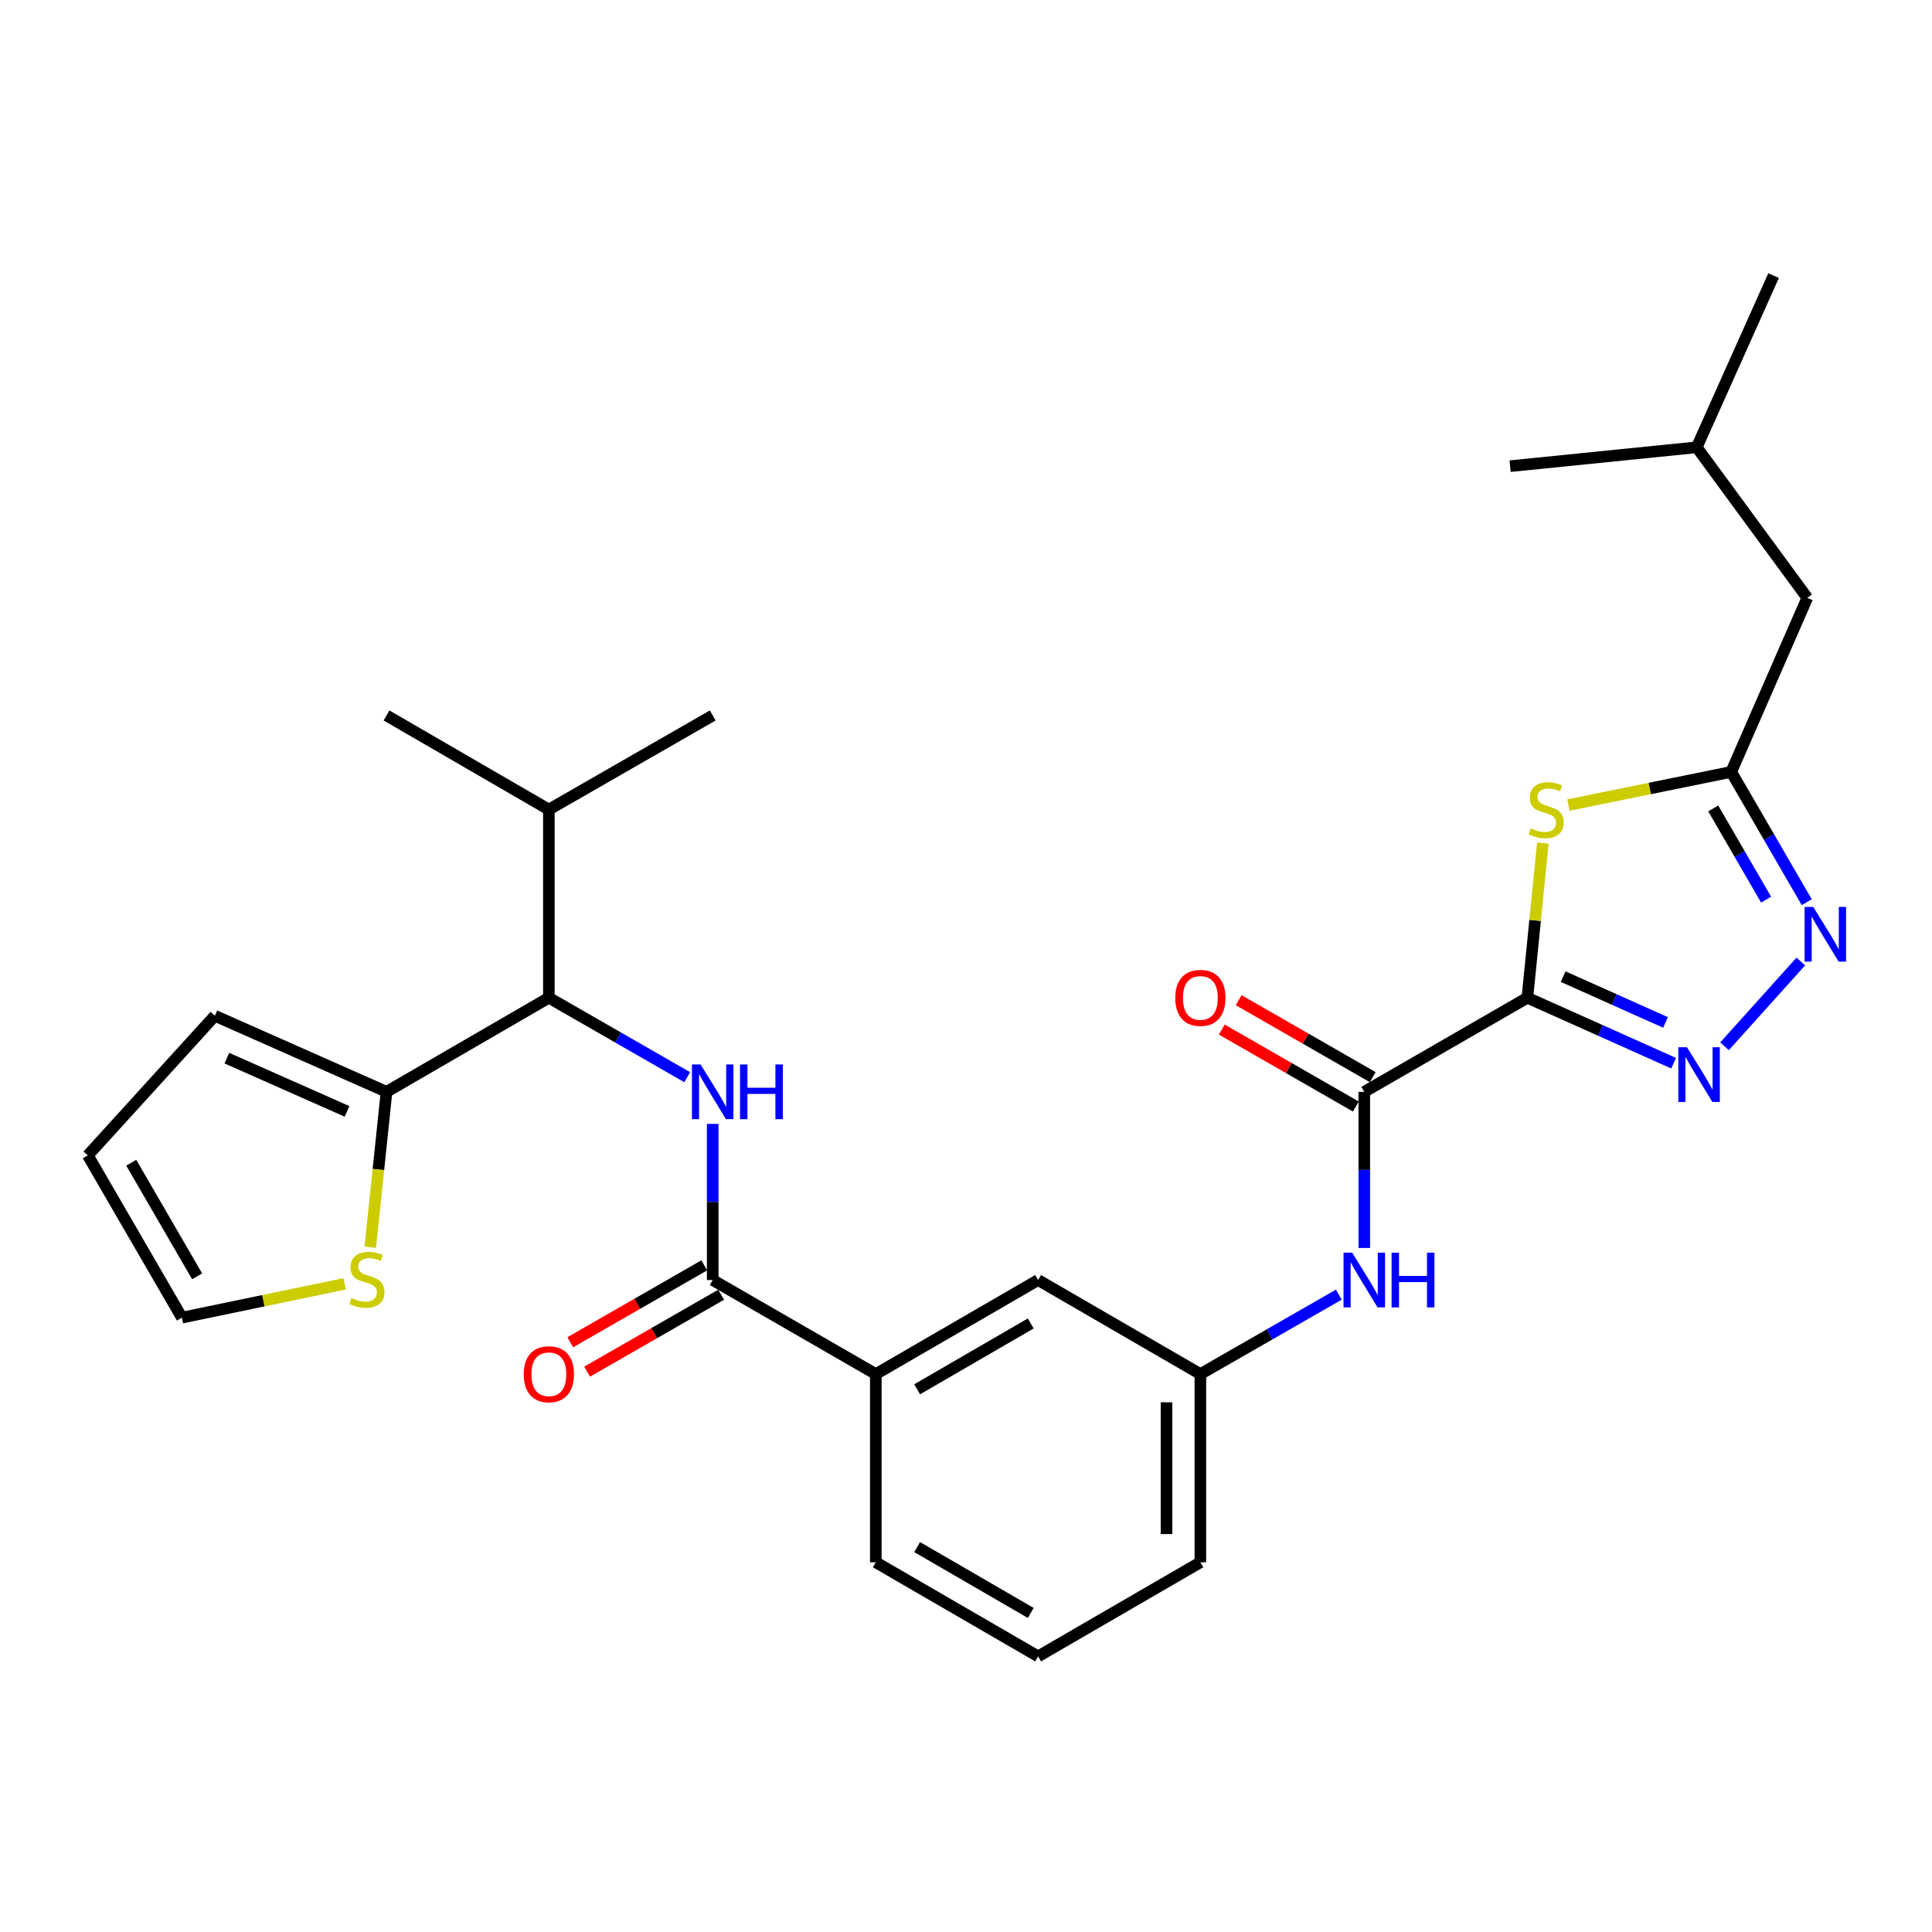 <?xml version='1.0' encoding='iso-8859-1'?>
<svg version='1.1' baseProfile='full'
              xmlns='http://www.w3.org/2000/svg'
                      xmlns:rdkit='http://www.rdkit.org/xml'
                      xmlns:xlink='http://www.w3.org/1999/xlink'
                  xml:space='preserve'
width='1000px' height='1000px' viewBox='0 0 1000 1000'>
<!-- END OF HEADER -->
<rect style='opacity:1.0;fill:#FFFFFF;stroke:none' width='1000' height='1000' x='0' y='0'> </rect>
<path class='bond-0' d='M 790.572,516.429 L 828.418,533.368' style='fill:none;fill-rule:evenodd;stroke:#000000;stroke-width:6px;stroke-linecap:butt;stroke-linejoin:miter;stroke-opacity:1' />
<path class='bond-0' d='M 828.418,533.368 L 866.264,550.308' style='fill:none;fill-rule:evenodd;stroke:#0000FF;stroke-width:6px;stroke-linecap:butt;stroke-linejoin:miter;stroke-opacity:1' />
<path class='bond-0' d='M 809.091,505.501 L 835.584,517.359' style='fill:none;fill-rule:evenodd;stroke:#000000;stroke-width:6px;stroke-linecap:butt;stroke-linejoin:miter;stroke-opacity:1' />
<path class='bond-0' d='M 835.584,517.359 L 862.076,529.217' style='fill:none;fill-rule:evenodd;stroke:#0000FF;stroke-width:6px;stroke-linecap:butt;stroke-linejoin:miter;stroke-opacity:1' />
<path class='bond-1' d='M 790.572,516.429 L 794.569,476.396' style='fill:none;fill-rule:evenodd;stroke:#000000;stroke-width:6px;stroke-linecap:butt;stroke-linejoin:miter;stroke-opacity:1' />
<path class='bond-1' d='M 794.569,476.396 L 798.566,436.363' style='fill:none;fill-rule:evenodd;stroke:#CCCC00;stroke-width:6px;stroke-linecap:butt;stroke-linejoin:miter;stroke-opacity:1' />
<path class='bond-3' d='M 790.572,516.429 L 706.148,565.13' style='fill:none;fill-rule:evenodd;stroke:#000000;stroke-width:6px;stroke-linecap:butt;stroke-linejoin:miter;stroke-opacity:1' />
<path class='bond-2' d='M 892.621,541.549 L 932.093,497.669' style='fill:none;fill-rule:evenodd;stroke:#0000FF;stroke-width:6px;stroke-linecap:butt;stroke-linejoin:miter;stroke-opacity:1' />
<path class='bond-5' d='M 811.82,416.69 L 853.951,408.114' style='fill:none;fill-rule:evenodd;stroke:#CCCC00;stroke-width:6px;stroke-linecap:butt;stroke-linejoin:miter;stroke-opacity:1' />
<path class='bond-5' d='M 853.951,408.114 L 896.082,399.538' style='fill:none;fill-rule:evenodd;stroke:#000000;stroke-width:6px;stroke-linecap:butt;stroke-linejoin:miter;stroke-opacity:1' />
<path class='bond-29' d='M 935.168,466.974 L 915.625,433.256' style='fill:none;fill-rule:evenodd;stroke:#0000FF;stroke-width:6px;stroke-linecap:butt;stroke-linejoin:miter;stroke-opacity:1' />
<path class='bond-29' d='M 915.625,433.256 L 896.082,399.538' style='fill:none;fill-rule:evenodd;stroke:#000000;stroke-width:6px;stroke-linecap:butt;stroke-linejoin:miter;stroke-opacity:1' />
<path class='bond-29' d='M 914.131,465.654 L 900.45,442.051' style='fill:none;fill-rule:evenodd;stroke:#0000FF;stroke-width:6px;stroke-linecap:butt;stroke-linejoin:miter;stroke-opacity:1' />
<path class='bond-29' d='M 900.45,442.051 L 886.77,418.449' style='fill:none;fill-rule:evenodd;stroke:#000000;stroke-width:6px;stroke-linecap:butt;stroke-linejoin:miter;stroke-opacity:1' />
<path class='bond-9' d='M 706.148,565.13 L 706.148,605.539' style='fill:none;fill-rule:evenodd;stroke:#000000;stroke-width:6px;stroke-linecap:butt;stroke-linejoin:miter;stroke-opacity:1' />
<path class='bond-9' d='M 706.148,605.539 L 706.148,645.947' style='fill:none;fill-rule:evenodd;stroke:#0000FF;stroke-width:6px;stroke-linecap:butt;stroke-linejoin:miter;stroke-opacity:1' />
<path class='bond-12' d='M 710.514,557.524 L 675.821,537.607' style='fill:none;fill-rule:evenodd;stroke:#000000;stroke-width:6px;stroke-linecap:butt;stroke-linejoin:miter;stroke-opacity:1' />
<path class='bond-12' d='M 675.821,537.607 L 641.127,517.69' style='fill:none;fill-rule:evenodd;stroke:#FF0000;stroke-width:6px;stroke-linecap:butt;stroke-linejoin:miter;stroke-opacity:1' />
<path class='bond-12' d='M 701.782,572.736 L 667.088,552.818' style='fill:none;fill-rule:evenodd;stroke:#000000;stroke-width:6px;stroke-linecap:butt;stroke-linejoin:miter;stroke-opacity:1' />
<path class='bond-12' d='M 667.088,552.818 L 632.395,532.901' style='fill:none;fill-rule:evenodd;stroke:#FF0000;stroke-width:6px;stroke-linecap:butt;stroke-linejoin:miter;stroke-opacity:1' />
<path class='bond-4' d='M 368.893,581.725 L 368.893,622.134' style='fill:none;fill-rule:evenodd;stroke:#0000FF;stroke-width:6px;stroke-linecap:butt;stroke-linejoin:miter;stroke-opacity:1' />
<path class='bond-4' d='M 368.893,622.134 L 368.893,662.542' style='fill:none;fill-rule:evenodd;stroke:#000000;stroke-width:6px;stroke-linecap:butt;stroke-linejoin:miter;stroke-opacity:1' />
<path class='bond-7' d='M 355.708,557.558 L 319.899,536.993' style='fill:none;fill-rule:evenodd;stroke:#0000FF;stroke-width:6px;stroke-linecap:butt;stroke-linejoin:miter;stroke-opacity:1' />
<path class='bond-7' d='M 319.899,536.993 L 284.089,516.429' style='fill:none;fill-rule:evenodd;stroke:#000000;stroke-width:6px;stroke-linecap:butt;stroke-linejoin:miter;stroke-opacity:1' />
<path class='bond-19' d='M 896.082,399.538 L 935.448,309.453' style='fill:none;fill-rule:evenodd;stroke:#000000;stroke-width:6px;stroke-linecap:butt;stroke-linejoin:miter;stroke-opacity:1' />
<path class='bond-6' d='M 368.893,662.542 L 453.316,711.224' style='fill:none;fill-rule:evenodd;stroke:#000000;stroke-width:6px;stroke-linecap:butt;stroke-linejoin:miter;stroke-opacity:1' />
<path class='bond-14' d='M 364.527,654.937 L 329.847,674.845' style='fill:none;fill-rule:evenodd;stroke:#000000;stroke-width:6px;stroke-linecap:butt;stroke-linejoin:miter;stroke-opacity:1' />
<path class='bond-14' d='M 329.847,674.845 L 295.168,694.753' style='fill:none;fill-rule:evenodd;stroke:#FF0000;stroke-width:6px;stroke-linecap:butt;stroke-linejoin:miter;stroke-opacity:1' />
<path class='bond-14' d='M 373.259,670.148 L 338.579,690.056' style='fill:none;fill-rule:evenodd;stroke:#000000;stroke-width:6px;stroke-linecap:butt;stroke-linejoin:miter;stroke-opacity:1' />
<path class='bond-14' d='M 338.579,690.056 L 303.9,709.964' style='fill:none;fill-rule:evenodd;stroke:#FF0000;stroke-width:6px;stroke-linecap:butt;stroke-linejoin:miter;stroke-opacity:1' />
<path class='bond-8' d='M 284.089,516.429 L 200.065,565.13' style='fill:none;fill-rule:evenodd;stroke:#000000;stroke-width:6px;stroke-linecap:butt;stroke-linejoin:miter;stroke-opacity:1' />
<path class='bond-20' d='M 284.089,516.429 L 284.089,419.036' style='fill:none;fill-rule:evenodd;stroke:#000000;stroke-width:6px;stroke-linecap:butt;stroke-linejoin:miter;stroke-opacity:1' />
<path class='bond-10' d='M 200.065,565.13 L 195.859,605.343' style='fill:none;fill-rule:evenodd;stroke:#000000;stroke-width:6px;stroke-linecap:butt;stroke-linejoin:miter;stroke-opacity:1' />
<path class='bond-10' d='M 195.859,605.343 L 191.653,645.556' style='fill:none;fill-rule:evenodd;stroke:#CCCC00;stroke-width:6px;stroke-linecap:butt;stroke-linejoin:miter;stroke-opacity:1' />
<path class='bond-16' d='M 200.065,565.13 L 111.208,525.754' style='fill:none;fill-rule:evenodd;stroke:#000000;stroke-width:6px;stroke-linecap:butt;stroke-linejoin:miter;stroke-opacity:1' />
<path class='bond-16' d='M 179.631,575.259 L 117.431,547.696' style='fill:none;fill-rule:evenodd;stroke:#000000;stroke-width:6px;stroke-linecap:butt;stroke-linejoin:miter;stroke-opacity:1' />
<path class='bond-13' d='M 692.963,670.109 L 657.139,690.667' style='fill:none;fill-rule:evenodd;stroke:#0000FF;stroke-width:6px;stroke-linecap:butt;stroke-linejoin:miter;stroke-opacity:1' />
<path class='bond-13' d='M 657.139,690.667 L 621.315,711.224' style='fill:none;fill-rule:evenodd;stroke:#000000;stroke-width:6px;stroke-linecap:butt;stroke-linejoin:miter;stroke-opacity:1' />
<path class='bond-17' d='M 178.396,664.508 L 136.276,673.26' style='fill:none;fill-rule:evenodd;stroke:#CCCC00;stroke-width:6px;stroke-linecap:butt;stroke-linejoin:miter;stroke-opacity:1' />
<path class='bond-17' d='M 136.276,673.26 L 94.156,682.011' style='fill:none;fill-rule:evenodd;stroke:#000000;stroke-width:6px;stroke-linecap:butt;stroke-linejoin:miter;stroke-opacity:1' />
<path class='bond-11' d='M 453.316,711.224 L 537.321,662.542' style='fill:none;fill-rule:evenodd;stroke:#000000;stroke-width:6px;stroke-linecap:butt;stroke-linejoin:miter;stroke-opacity:1' />
<path class='bond-11' d='M 474.711,719.097 L 533.514,685.02' style='fill:none;fill-rule:evenodd;stroke:#000000;stroke-width:6px;stroke-linecap:butt;stroke-linejoin:miter;stroke-opacity:1' />
<path class='bond-30' d='M 453.316,711.224 L 453.316,808.637' style='fill:none;fill-rule:evenodd;stroke:#000000;stroke-width:6px;stroke-linecap:butt;stroke-linejoin:miter;stroke-opacity:1' />
<path class='bond-15' d='M 621.315,711.224 L 537.321,662.542' style='fill:none;fill-rule:evenodd;stroke:#000000;stroke-width:6px;stroke-linecap:butt;stroke-linejoin:miter;stroke-opacity:1' />
<path class='bond-23' d='M 621.315,711.224 L 621.315,808.637' style='fill:none;fill-rule:evenodd;stroke:#000000;stroke-width:6px;stroke-linecap:butt;stroke-linejoin:miter;stroke-opacity:1' />
<path class='bond-23' d='M 603.776,725.836 L 603.776,794.025' style='fill:none;fill-rule:evenodd;stroke:#000000;stroke-width:6px;stroke-linecap:butt;stroke-linejoin:miter;stroke-opacity:1' />
<path class='bond-18' d='M 111.208,525.754 L 45.455,598.017' style='fill:none;fill-rule:evenodd;stroke:#000000;stroke-width:6px;stroke-linecap:butt;stroke-linejoin:miter;stroke-opacity:1' />
<path class='bond-31' d='M 94.156,682.011 L 45.455,598.017' style='fill:none;fill-rule:evenodd;stroke:#000000;stroke-width:6px;stroke-linecap:butt;stroke-linejoin:miter;stroke-opacity:1' />
<path class='bond-31' d='M 102.024,660.614 L 67.933,601.818' style='fill:none;fill-rule:evenodd;stroke:#000000;stroke-width:6px;stroke-linecap:butt;stroke-linejoin:miter;stroke-opacity:1' />
<path class='bond-24' d='M 935.448,309.453 L 878.23,231.519' style='fill:none;fill-rule:evenodd;stroke:#000000;stroke-width:6px;stroke-linecap:butt;stroke-linejoin:miter;stroke-opacity:1' />
<path class='bond-25' d='M 284.089,419.036 L 200.065,370.325' style='fill:none;fill-rule:evenodd;stroke:#000000;stroke-width:6px;stroke-linecap:butt;stroke-linejoin:miter;stroke-opacity:1' />
<path class='bond-26' d='M 284.089,419.036 L 368.893,370.325' style='fill:none;fill-rule:evenodd;stroke:#000000;stroke-width:6px;stroke-linecap:butt;stroke-linejoin:miter;stroke-opacity:1' />
<path class='bond-21' d='M 453.316,808.637 L 537.321,857.338' style='fill:none;fill-rule:evenodd;stroke:#000000;stroke-width:6px;stroke-linecap:butt;stroke-linejoin:miter;stroke-opacity:1' />
<path class='bond-21' d='M 474.714,800.768 L 533.517,834.859' style='fill:none;fill-rule:evenodd;stroke:#000000;stroke-width:6px;stroke-linecap:butt;stroke-linejoin:miter;stroke-opacity:1' />
<path class='bond-22' d='M 537.321,857.338 L 621.315,808.637' style='fill:none;fill-rule:evenodd;stroke:#000000;stroke-width:6px;stroke-linecap:butt;stroke-linejoin:miter;stroke-opacity:1' />
<path class='bond-27' d='M 878.23,231.519 L 781.636,241.292' style='fill:none;fill-rule:evenodd;stroke:#000000;stroke-width:6px;stroke-linecap:butt;stroke-linejoin:miter;stroke-opacity:1' />
<path class='bond-28' d='M 878.23,231.519 L 917.996,142.662' style='fill:none;fill-rule:evenodd;stroke:#000000;stroke-width:6px;stroke-linecap:butt;stroke-linejoin:miter;stroke-opacity:1' />
<path  class='atom-1' d='M 873.179 542.044
L 882.459 557.044
Q 883.379 558.524, 884.859 561.204
Q 886.339 563.884, 886.419 564.044
L 886.419 542.044
L 890.179 542.044
L 890.179 570.364
L 886.299 570.364
L 876.339 553.964
Q 875.179 552.044, 873.939 549.844
Q 872.739 547.644, 872.379 546.964
L 872.379 570.364
L 868.699 570.364
L 868.699 542.044
L 873.179 542.044
' fill='#0000FF'/>
<path  class='atom-2' d='M 792.296 428.756
Q 792.616 428.876, 793.936 429.436
Q 795.256 429.996, 796.696 430.356
Q 798.176 430.676, 799.616 430.676
Q 802.296 430.676, 803.856 429.396
Q 805.416 428.076, 805.416 425.796
Q 805.416 424.236, 804.616 423.276
Q 803.856 422.316, 802.656 421.796
Q 801.456 421.276, 799.456 420.676
Q 796.936 419.916, 795.416 419.196
Q 793.936 418.476, 792.856 416.956
Q 791.816 415.436, 791.816 412.876
Q 791.816 409.316, 794.216 407.116
Q 796.656 404.916, 801.456 404.916
Q 804.736 404.916, 808.456 406.476
L 807.536 409.556
Q 804.136 408.156, 801.576 408.156
Q 798.816 408.156, 797.296 409.316
Q 795.776 410.436, 795.816 412.396
Q 795.816 413.916, 796.576 414.836
Q 797.376 415.756, 798.496 416.276
Q 799.656 416.796, 801.576 417.396
Q 804.136 418.196, 805.656 418.996
Q 807.176 419.796, 808.256 421.436
Q 809.376 423.036, 809.376 425.796
Q 809.376 429.716, 806.736 431.836
Q 804.136 433.916, 799.776 433.916
Q 797.256 433.916, 795.336 433.356
Q 793.456 432.836, 791.216 431.916
L 792.296 428.756
' fill='#CCCC00'/>
<path  class='atom-3' d='M 938.523 469.402
L 947.803 484.402
Q 948.723 485.882, 950.203 488.562
Q 951.683 491.242, 951.763 491.402
L 951.763 469.402
L 955.523 469.402
L 955.523 497.722
L 951.643 497.722
L 941.683 481.322
Q 940.523 479.402, 939.283 477.202
Q 938.083 475.002, 937.723 474.322
L 937.723 497.722
L 934.043 497.722
L 934.043 469.402
L 938.523 469.402
' fill='#0000FF'/>
<path  class='atom-5' d='M 362.633 550.97
L 371.913 565.97
Q 372.833 567.45, 374.313 570.13
Q 375.793 572.81, 375.873 572.97
L 375.873 550.97
L 379.633 550.97
L 379.633 579.29
L 375.753 579.29
L 365.793 562.89
Q 364.633 560.97, 363.393 558.77
Q 362.193 556.57, 361.833 555.89
L 361.833 579.29
L 358.153 579.29
L 358.153 550.97
L 362.633 550.97
' fill='#0000FF'/>
<path  class='atom-5' d='M 383.033 550.97
L 386.873 550.97
L 386.873 563.01
L 401.353 563.01
L 401.353 550.97
L 405.193 550.97
L 405.193 579.29
L 401.353 579.29
L 401.353 566.21
L 386.873 566.21
L 386.873 579.29
L 383.033 579.29
L 383.033 550.97
' fill='#0000FF'/>
<path  class='atom-10' d='M 699.888 648.382
L 709.168 663.382
Q 710.088 664.862, 711.568 667.542
Q 713.048 670.222, 713.128 670.382
L 713.128 648.382
L 716.888 648.382
L 716.888 676.702
L 713.008 676.702
L 703.048 660.302
Q 701.888 658.382, 700.648 656.182
Q 699.448 653.982, 699.088 653.302
L 699.088 676.702
L 695.408 676.702
L 695.408 648.382
L 699.888 648.382
' fill='#0000FF'/>
<path  class='atom-10' d='M 720.288 648.382
L 724.128 648.382
L 724.128 660.422
L 738.608 660.422
L 738.608 648.382
L 742.448 648.382
L 742.448 676.702
L 738.608 676.702
L 738.608 663.622
L 724.128 663.622
L 724.128 676.702
L 720.288 676.702
L 720.288 648.382
' fill='#0000FF'/>
<path  class='atom-11' d='M 181.922 671.834
Q 182.242 671.954, 183.562 672.514
Q 184.882 673.074, 186.322 673.434
Q 187.802 673.754, 189.242 673.754
Q 191.922 673.754, 193.482 672.474
Q 195.042 671.154, 195.042 668.874
Q 195.042 667.314, 194.242 666.354
Q 193.482 665.394, 192.282 664.874
Q 191.082 664.354, 189.082 663.754
Q 186.562 662.994, 185.042 662.274
Q 183.562 661.554, 182.482 660.034
Q 181.442 658.514, 181.442 655.954
Q 181.442 652.394, 183.842 650.194
Q 186.282 647.994, 191.082 647.994
Q 194.362 647.994, 198.082 649.554
L 197.162 652.634
Q 193.762 651.234, 191.202 651.234
Q 188.442 651.234, 186.922 652.394
Q 185.402 653.514, 185.442 655.474
Q 185.442 656.994, 186.202 657.914
Q 187.002 658.834, 188.122 659.354
Q 189.282 659.874, 191.202 660.474
Q 193.762 661.274, 195.282 662.074
Q 196.802 662.874, 197.882 664.514
Q 199.002 666.114, 199.002 668.874
Q 199.002 672.794, 196.362 674.914
Q 193.762 676.994, 189.402 676.994
Q 186.882 676.994, 184.962 676.434
Q 183.082 675.914, 180.842 674.994
L 181.922 671.834
' fill='#CCCC00'/>
<path  class='atom-13' d='M 608.315 516.509
Q 608.315 509.709, 611.675 505.909
Q 615.035 502.109, 621.315 502.109
Q 627.595 502.109, 630.955 505.909
Q 634.315 509.709, 634.315 516.509
Q 634.315 523.389, 630.915 527.309
Q 627.515 531.189, 621.315 531.189
Q 615.075 531.189, 611.675 527.309
Q 608.315 523.429, 608.315 516.509
M 621.315 527.989
Q 625.635 527.989, 627.955 525.109
Q 630.315 522.189, 630.315 516.509
Q 630.315 510.949, 627.955 508.149
Q 625.635 505.309, 621.315 505.309
Q 616.995 505.309, 614.635 508.109
Q 612.315 510.909, 612.315 516.509
Q 612.315 522.229, 614.635 525.109
Q 616.995 527.989, 621.315 527.989
' fill='#FF0000'/>
<path  class='atom-15' d='M 271.089 711.304
Q 271.089 704.504, 274.449 700.704
Q 277.809 696.904, 284.089 696.904
Q 290.369 696.904, 293.729 700.704
Q 297.089 704.504, 297.089 711.304
Q 297.089 718.184, 293.689 722.104
Q 290.289 725.984, 284.089 725.984
Q 277.849 725.984, 274.449 722.104
Q 271.089 718.224, 271.089 711.304
M 284.089 722.784
Q 288.409 722.784, 290.729 719.904
Q 293.089 716.984, 293.089 711.304
Q 293.089 705.744, 290.729 702.944
Q 288.409 700.104, 284.089 700.104
Q 279.769 700.104, 277.409 702.904
Q 275.089 705.704, 275.089 711.304
Q 275.089 717.024, 277.409 719.904
Q 279.769 722.784, 284.089 722.784
' fill='#FF0000'/>
</svg>
